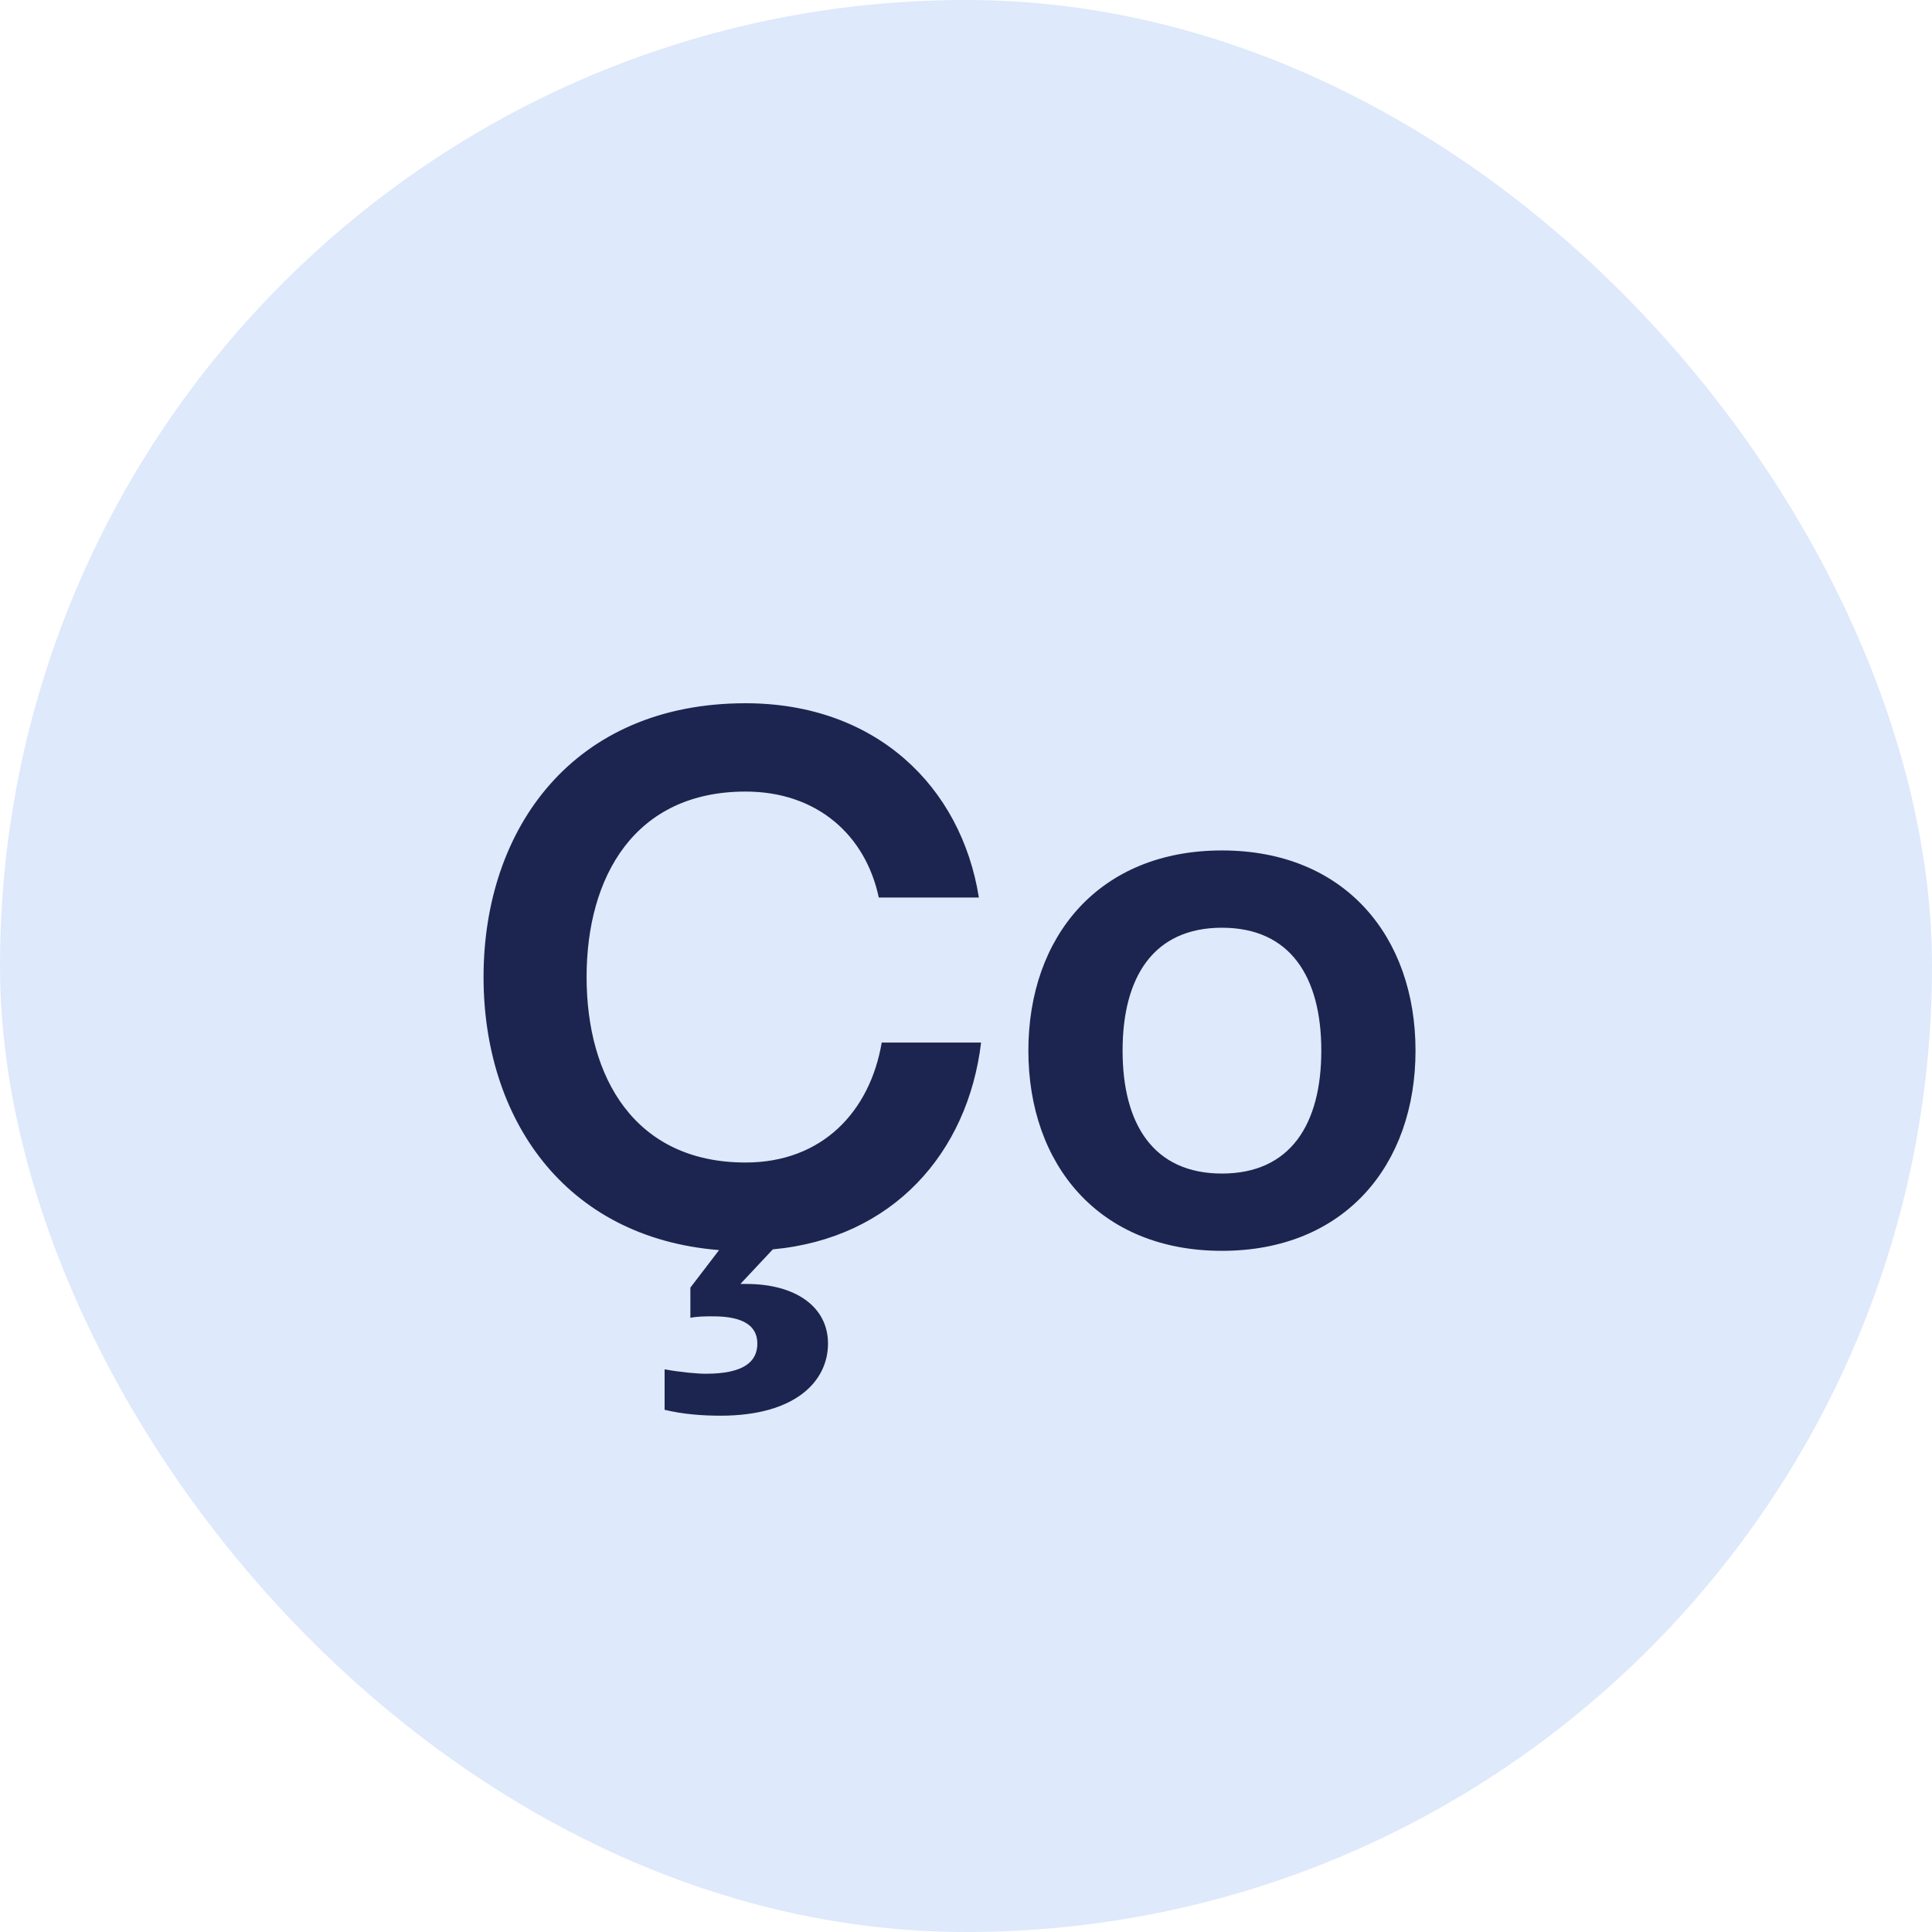 <svg xmlns="http://www.w3.org/2000/svg" width="42" height="42" viewBox="0 0 42 42" fill="none"><rect y="0" width="42" height="42" rx="21" fill="#DEE9FB"></rect><path d="M15.664 30.776C15.264 30.776 14.848 30.744 14.448 30.648V29.768C14.8 29.832 15.152 29.864 15.344 29.864C16.16 29.864 16.464 29.608 16.464 29.208C16.464 28.824 16.16 28.616 15.504 28.616C15.344 28.616 15.168 28.616 15.008 28.648V27.992L15.632 27.176C12.256 26.904 10.512 24.296 10.512 21.24C10.512 18.008 12.464 15.288 16.208 15.288C19.04 15.288 20.896 17.096 21.28 19.512H19.104C18.816 18.152 17.76 17.208 16.208 17.208C13.792 17.208 12.752 19.064 12.752 21.24C12.752 23.416 13.792 25.272 16.208 25.272C17.872 25.272 18.912 24.168 19.168 22.664H21.328C21.04 25.064 19.408 26.92 16.8 27.16L16.096 27.912H16.224C17.296 27.912 18 28.408 18 29.208C18 30.024 17.296 30.776 15.664 30.776ZM26.564 27.192C23.892 27.192 22.356 25.32 22.356 22.84C22.356 20.36 23.892 18.488 26.564 18.488C29.236 18.488 30.772 20.36 30.772 22.84C30.772 25.32 29.236 27.192 26.564 27.192ZM24.404 22.84C24.404 24.44 25.076 25.512 26.564 25.512C28.052 25.512 28.724 24.44 28.724 22.84C28.724 21.24 28.052 20.168 26.564 20.168C25.076 20.168 24.404 21.24 24.404 22.84Z" fill="#1C254F"></path></svg>